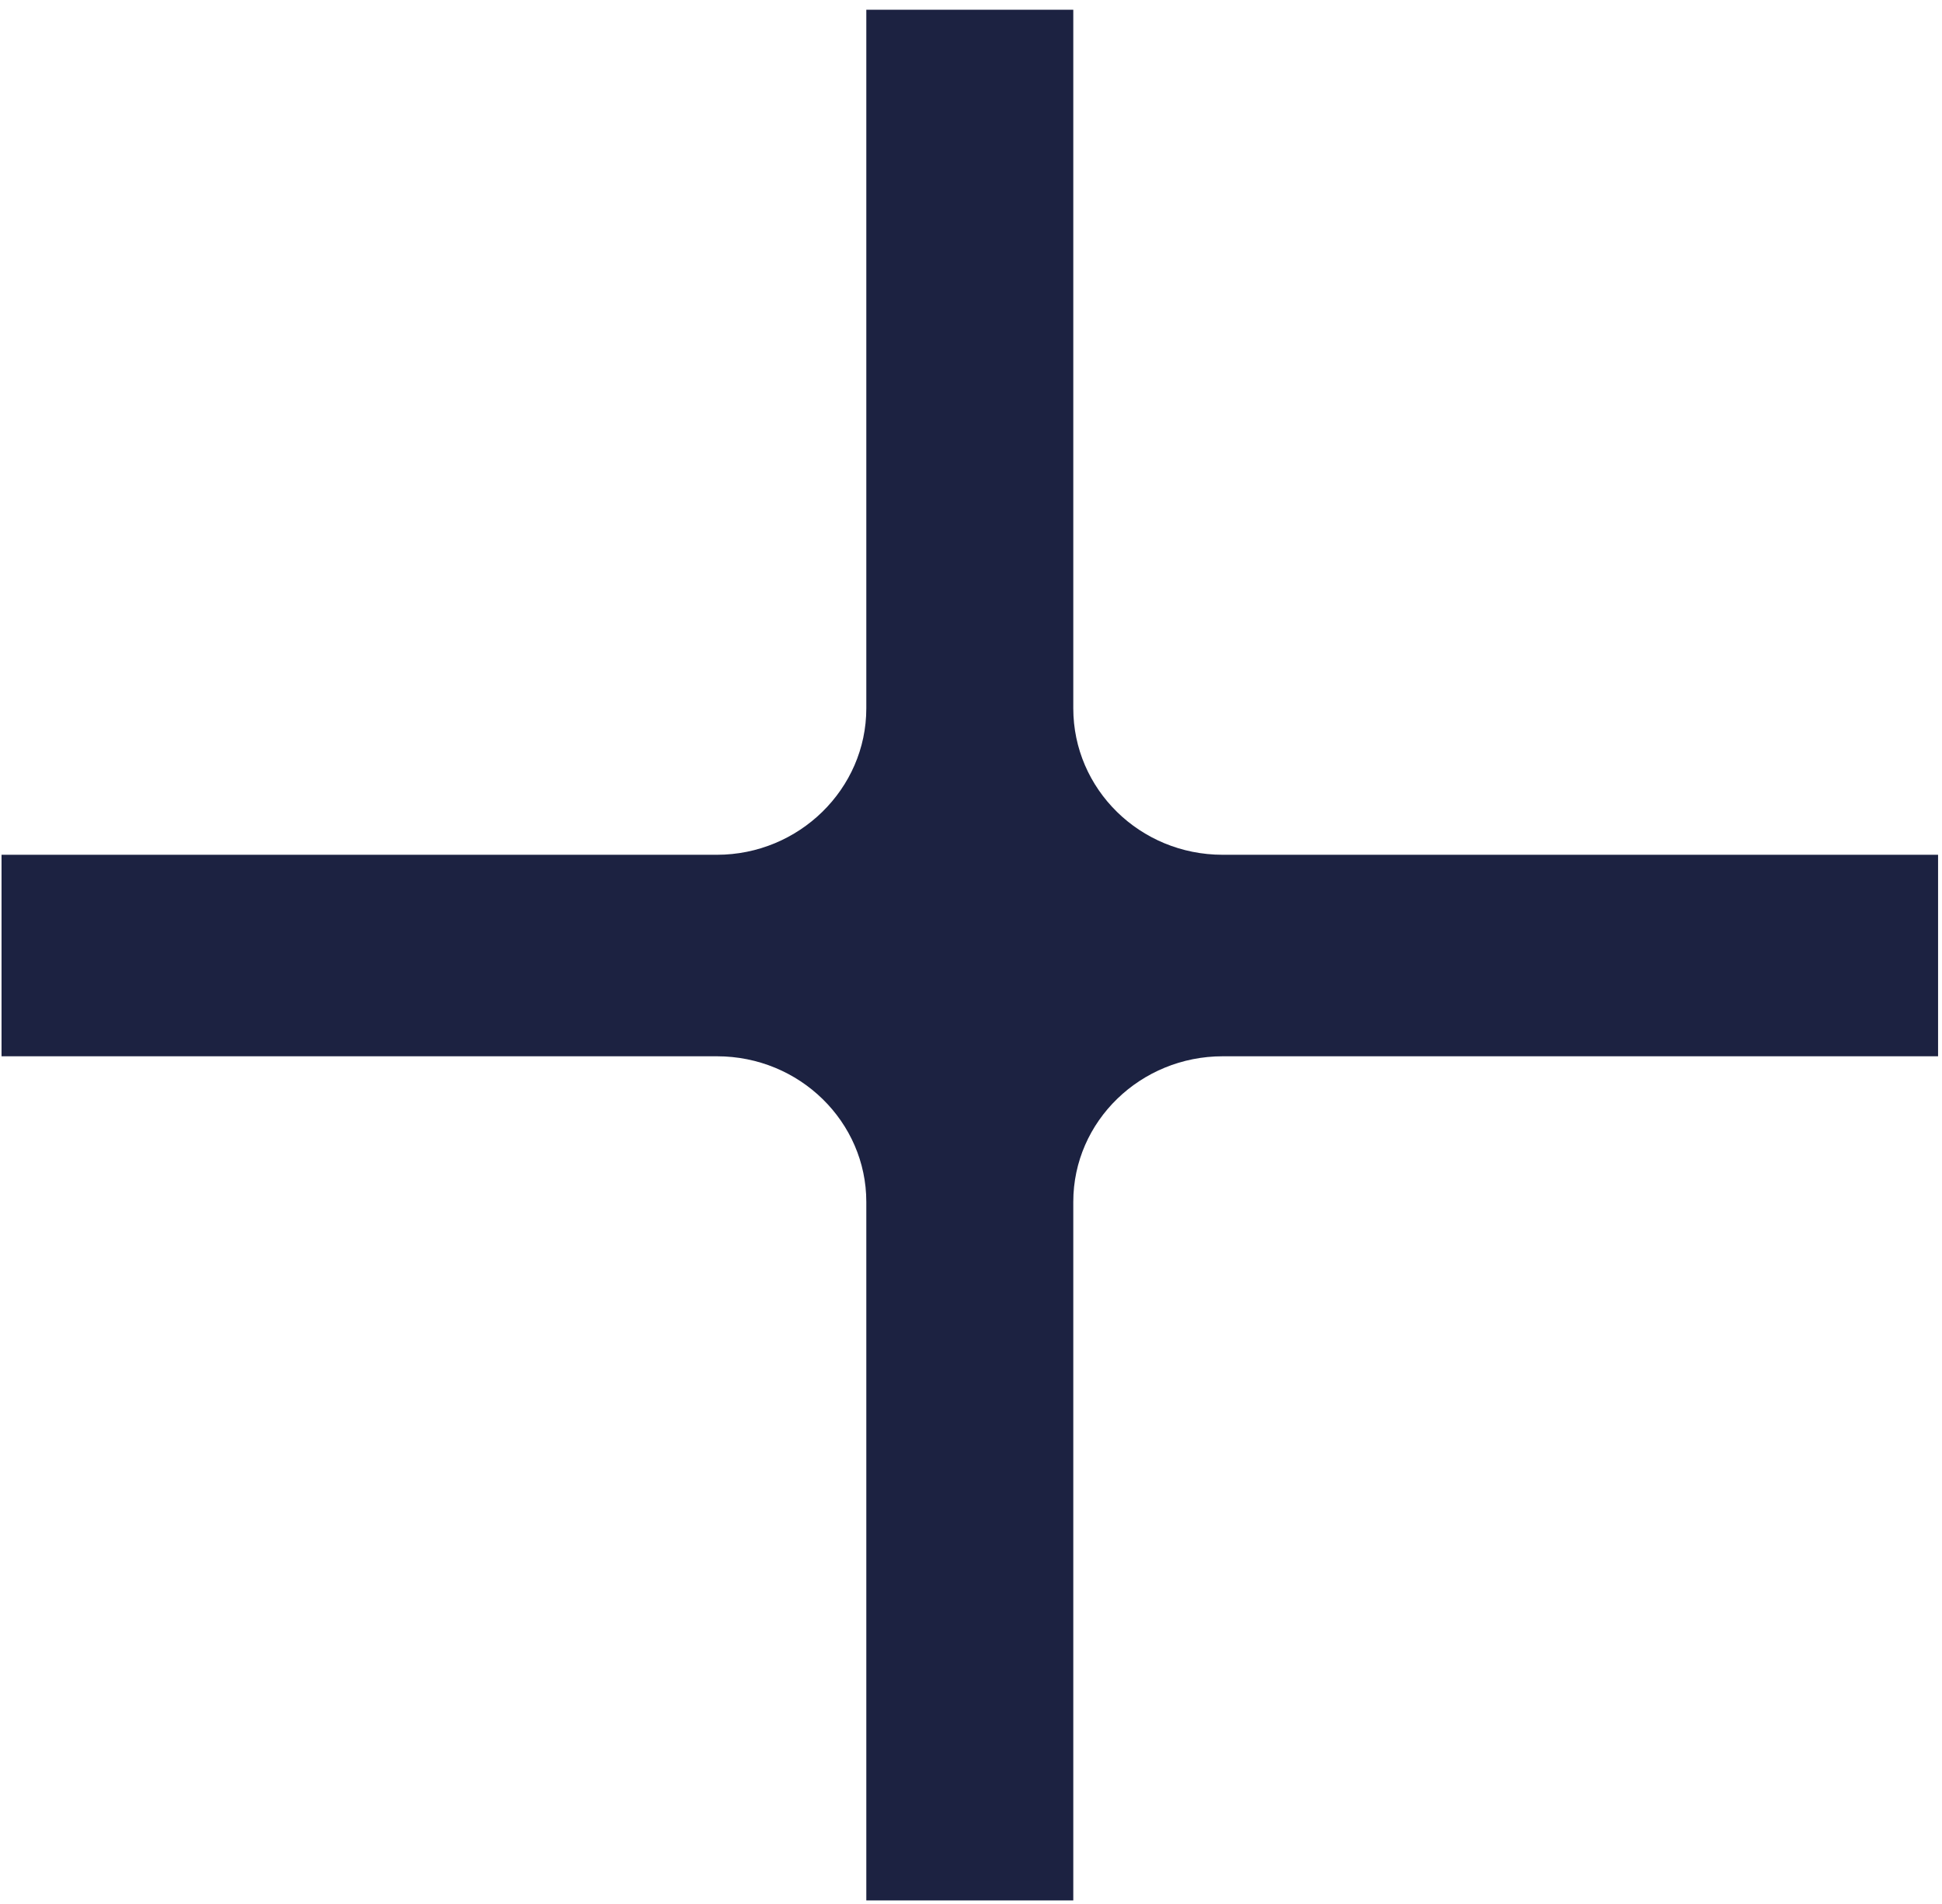 <svg width="152" height="149" viewBox="0 0 152 149" fill="none" xmlns="http://www.w3.org/2000/svg">
<path d="M95.698 66.901C89.218 66.901 84.006 61.761 84.006 55.438V0.762L67.806 0.762V55.438C67.806 61.761 62.524 66.901 56.115 66.901H0.12L0.12 82.672H56.115C62.594 82.672 67.806 87.813 67.806 94.066V148.742H84.006V94.066C84.006 87.744 89.289 82.672 95.698 82.672H151.693V66.901H95.698Z" fill="#1C2241"/>
</svg>
